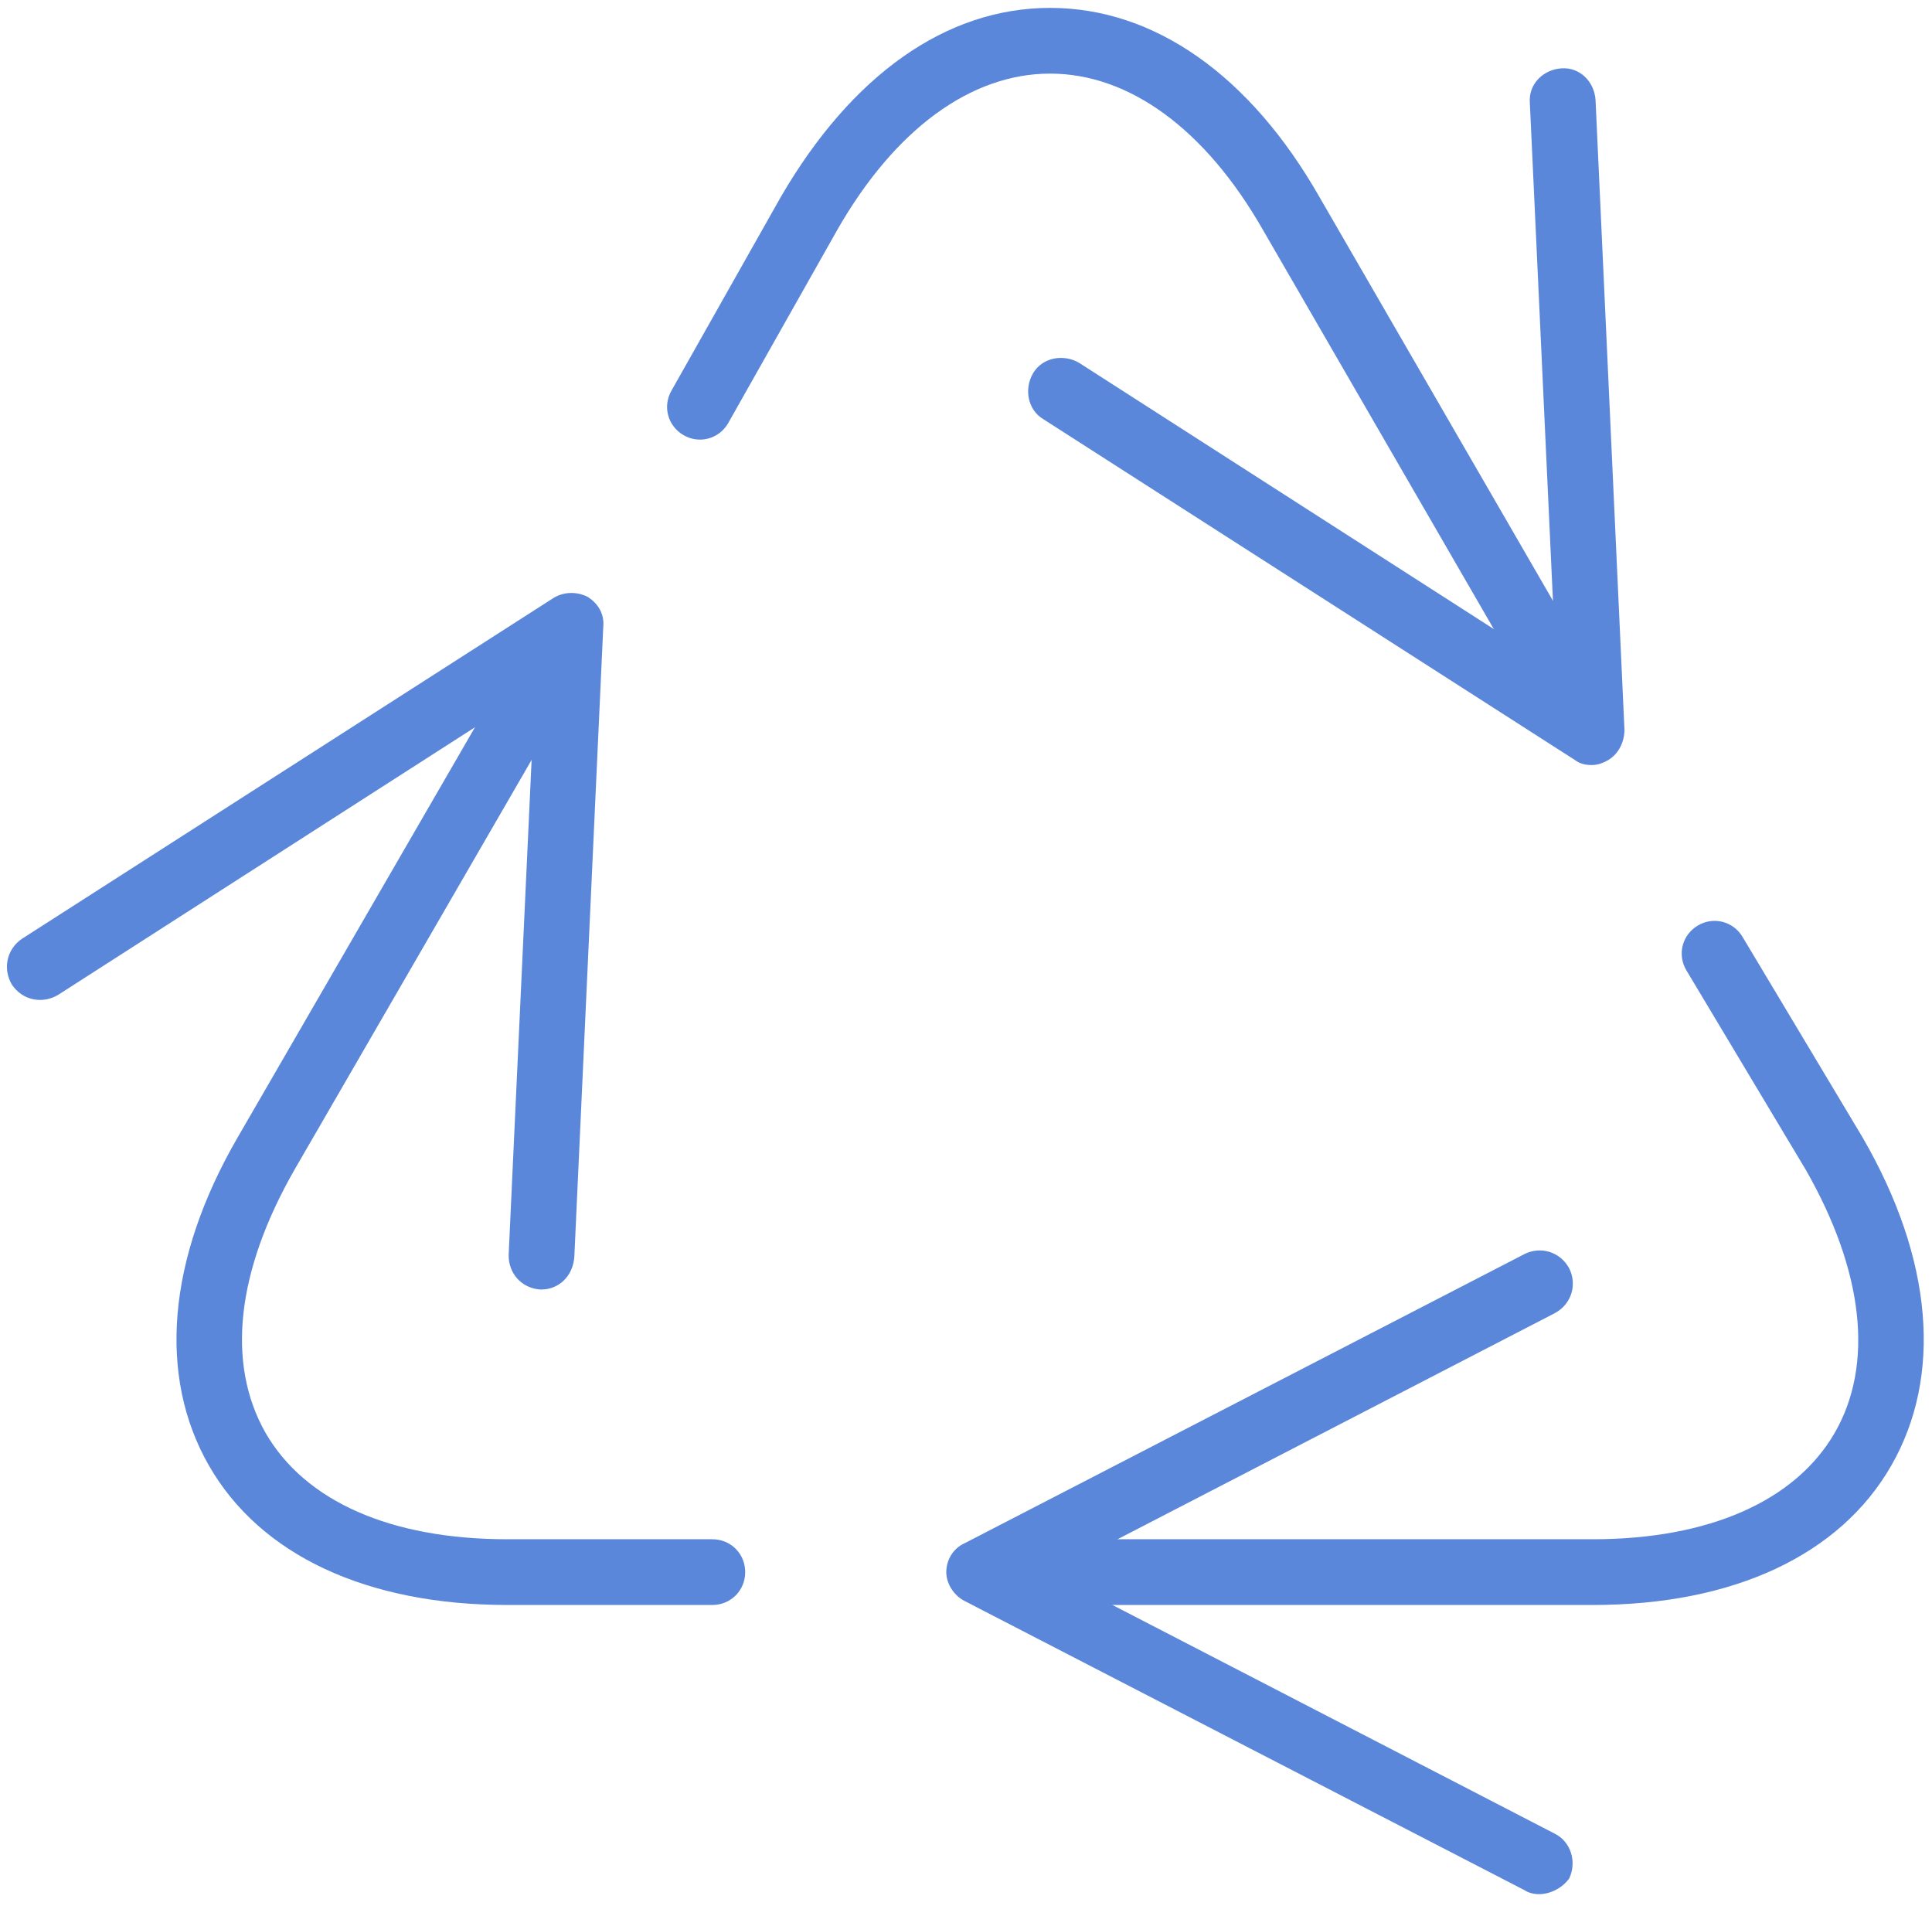 <?xml version="1.0" encoding="UTF-8" standalone="no"?>
<svg width="147px" height="145px" viewBox="0 0 147 145" version="1.1" xmlns="http://www.w3.org/2000/svg" xmlns:xlink="http://www.w3.org/1999/xlink">
    <!-- Generator: Sketch 3.6.1 (26313) - http://www.bohemiancoding.com/sketch -->
    <title>ico-recicle</title>
    <desc>Created with Sketch.</desc>
    <defs></defs>
    <g id="Page-1" stroke="none" stroke-width="1" fill="none" fill-rule="evenodd">
        <g id="ico-recicle" fill="#5B87DA">
            <g id="Group" transform="translate(13, 0)">
                <path d="M108.2,122.1 L63.6,122.1 C62.2,122.1 61.1,121 61.1,119.6 C61.1,118.2 62.2,117.1 63.6,117.1 L108.2,117.1 C117,117.1 123.6,114.2 126.6,109 C129.6,103.8 128.8,96.7 124.4,89 L115.3,73.8 C114.6,72.6 115,71.1 116.2,70.4 C117.4,69.7 118.9,70.1 119.6,71.3 L128.7,86.5 C134.1,95.8 134.8,104.7 130.9,111.5 C127,118.3 118.9,122.1 108.2,122.1 L108.2,122.1 Z" id="Shape"></path>
                <path d="M106.7,55.8 C105.8,55.8 105,55.4 104.5,54.5 L83.1,17.5 C78.7,9.8 72.9,5.6 66.9,5.6 C60.9,5.6 55.1,9.8 50.7,17.5 L42.4,32.2 C41.7,33.4 40.2,33.8 39,33.1 C37.8,32.4 37.4,30.9 38.1,29.7 L46.4,15 C51.8,5.7 59,0.6 66.9,0.6 L66.9,0.6 C74.8,0.6 82.1,5.7 87.4,15 L108.8,52 C109.5,53.2 109.1,54.7 107.9,55.4 C107.5,55.7 107.1,55.8 106.7,55.8 L106.7,55.8 Z" id="Shape"></path>
                <path d="M41.2,122.1 L25.6,122.1 C14.9,122.1 6.8,118.3 2.9,111.5 C-1,104.7 -0.3,95.8 5.1,86.5 L27.9,47.1 C28.6,45.9 30.1,45.5 31.3,46.2 C32.5,46.9 32.9,48.4 32.2,49.6 L9.4,89 C5,96.7 4.2,103.7 7.2,109 C10.2,114.2 16.7,117.1 25.6,117.1 L41.2,117.1 C42.6,117.1 43.7,118.2 43.7,119.6 C43.7,121 42.6,122.1 41.2,122.1 L41.2,122.1 Z" id="Shape"></path>
            </g>
            <path d="M117.1,144.1 C116.7,144.1 116.3,144 116,143.8 L73.4,121.8 C72.6,121.4 72,120.5 72,119.6 C72,118.7 72.5,117.8 73.4,117.4 L116,95.4 C117.2,94.8 118.7,95.2 119.4,96.5 C120,97.7 119.6,99.2 118.3,99.9 L80,119.7 L118.3,139.5 C119.5,140.1 120,141.6 119.4,142.9 C118.9,143.6 118,144.1 117.1,144.1 L117.1,144.1 Z" id="Shape"></path>
            <path d="M41.2,98.1 L41.1,98.1 C39.7,98 38.7,96.9 38.7,95.5 L40.7,52.4 L4.4,75.7 C3.2,76.4 1.7,76.1 0.9,74.9 C0.2,73.7 0.5,72.2 1.7,71.4 L42.1,45.5 C42.9,45 43.9,45 44.7,45.4 C45.5,45.9 46,46.7 45.9,47.7 L43.7,95.6 C43.6,97.1 42.5,98.1 41.2,98.1 L41.2,98.1 Z" id="Shape"></path>
            <path d="M121.1,58.2 C120.6,58.2 120.2,58.1 119.8,57.8 L79.4,31.9 C78.2,31.2 77.9,29.6 78.6,28.4 C79.3,27.2 80.9,26.9 82.1,27.6 L118.4,50.9 L116.4,7.8 C116.3,6.4 117.4,5.3 118.8,5.2 C120.2,5.1 121.3,6.2 121.4,7.6 L123.6,55.5 C123.6,56.4 123.2,57.3 122.4,57.8 C121.9,58.1 121.5,58.2 121.1,58.2 L121.1,58.2 Z" id="Shape"></path>
        </g>
    </g>
</svg>